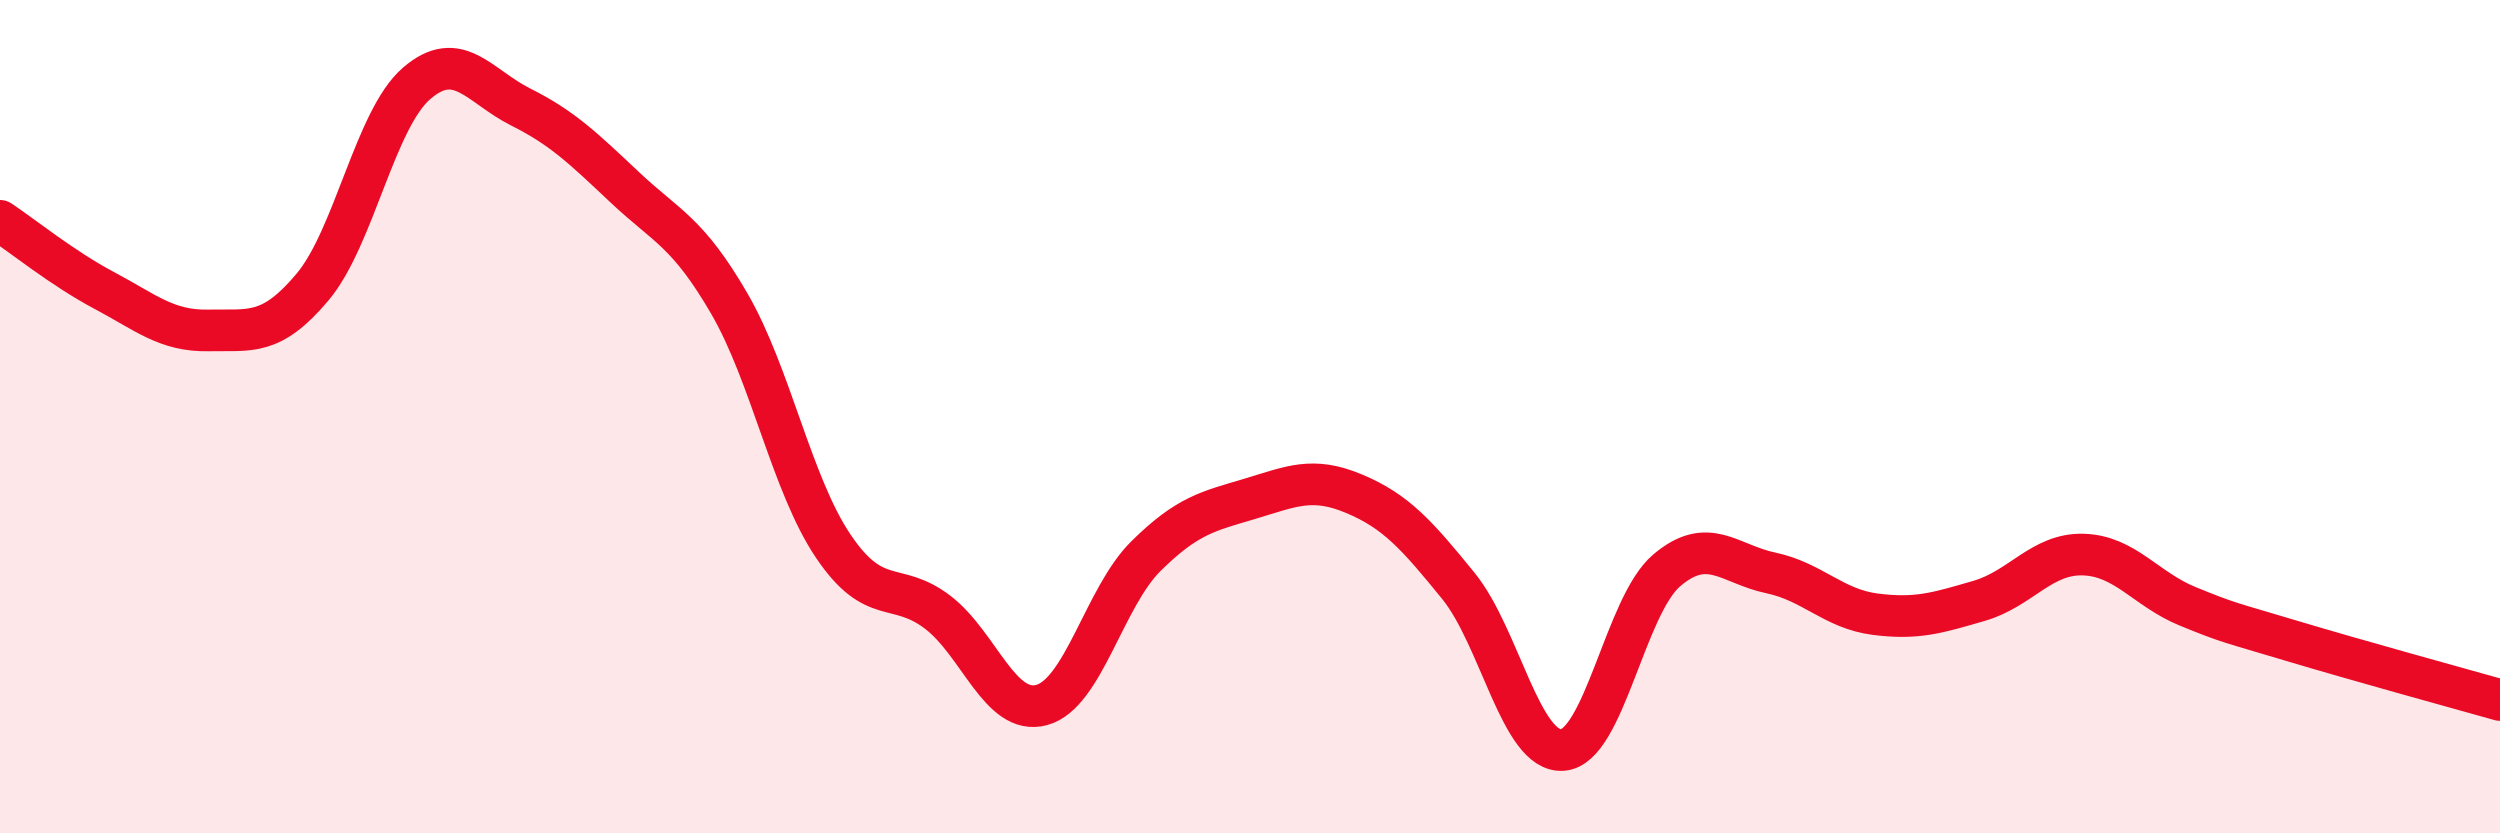 
    <svg width="60" height="20" viewBox="0 0 60 20" xmlns="http://www.w3.org/2000/svg">
      <path
        d="M 0,5.3 C 0.5,5.63 1.5,6.44 2.5,6.97 C 3.5,7.5 4,7.95 5,7.93 C 6,7.91 6.5,8.08 7.5,6.89 C 8.5,5.7 9,2.86 10,2 C 11,1.14 11.5,2.07 12.5,2.57 C 13.5,3.07 14,3.56 15,4.5 C 16,5.44 16.5,5.56 17.5,7.28 C 18.5,9 19,11.63 20,13.11 C 21,14.59 21.5,13.93 22.5,14.69 C 23.5,15.45 24,17.19 25,16.92 C 26,16.65 26.5,14.34 27.5,13.35 C 28.5,12.36 29,12.27 30,11.97 C 31,11.67 31.5,11.43 32.5,11.85 C 33.5,12.27 34,12.83 35,14.06 C 36,15.29 36.5,18.07 37.5,18 C 38.5,17.93 39,14.54 40,13.69 C 41,12.84 41.5,13.54 42.5,13.75 C 43.5,13.96 44,14.61 45,14.74 C 46,14.87 46.5,14.71 47.5,14.42 C 48.5,14.13 49,13.28 50,13.31 C 51,13.34 51.5,14.14 52.5,14.55 C 53.5,14.96 53.5,14.93 55,15.38 C 56.5,15.83 59,16.52 60,16.8L60 20L0 20Z"
        fill="#EB0A25"
        opacity="0.1"
        stroke-linecap="round"
        stroke-linejoin="round"
      />
      <path
        d="M 0,5.3 C 0.5,5.63 1.5,6.44 2.5,6.97 C 3.5,7.5 4,7.95 5,7.93 C 6,7.91 6.5,8.08 7.5,6.89 C 8.5,5.7 9,2.86 10,2 C 11,1.14 11.5,2.07 12.5,2.57 C 13.5,3.07 14,3.56 15,4.5 C 16,5.44 16.5,5.56 17.5,7.28 C 18.5,9 19,11.63 20,13.11 C 21,14.59 21.5,13.93 22.5,14.69 C 23.5,15.45 24,17.19 25,16.92 C 26,16.65 26.5,14.34 27.5,13.35 C 28.5,12.36 29,12.27 30,11.97 C 31,11.67 31.5,11.43 32.5,11.85 C 33.5,12.27 34,12.83 35,14.06 C 36,15.29 36.5,18.07 37.5,18 C 38.5,17.93 39,14.54 40,13.69 C 41,12.84 41.5,13.54 42.5,13.75 C 43.5,13.96 44,14.61 45,14.74 C 46,14.87 46.5,14.71 47.5,14.42 C 48.5,14.13 49,13.28 50,13.31 C 51,13.34 51.5,14.14 52.5,14.55 C 53.5,14.96 53.5,14.93 55,15.38 C 56.5,15.83 59,16.52 60,16.8"
        stroke="#EB0A25"
        stroke-width="1"
        fill="none"
        stroke-linecap="round"
        stroke-linejoin="round"
      />
    </svg>
  
